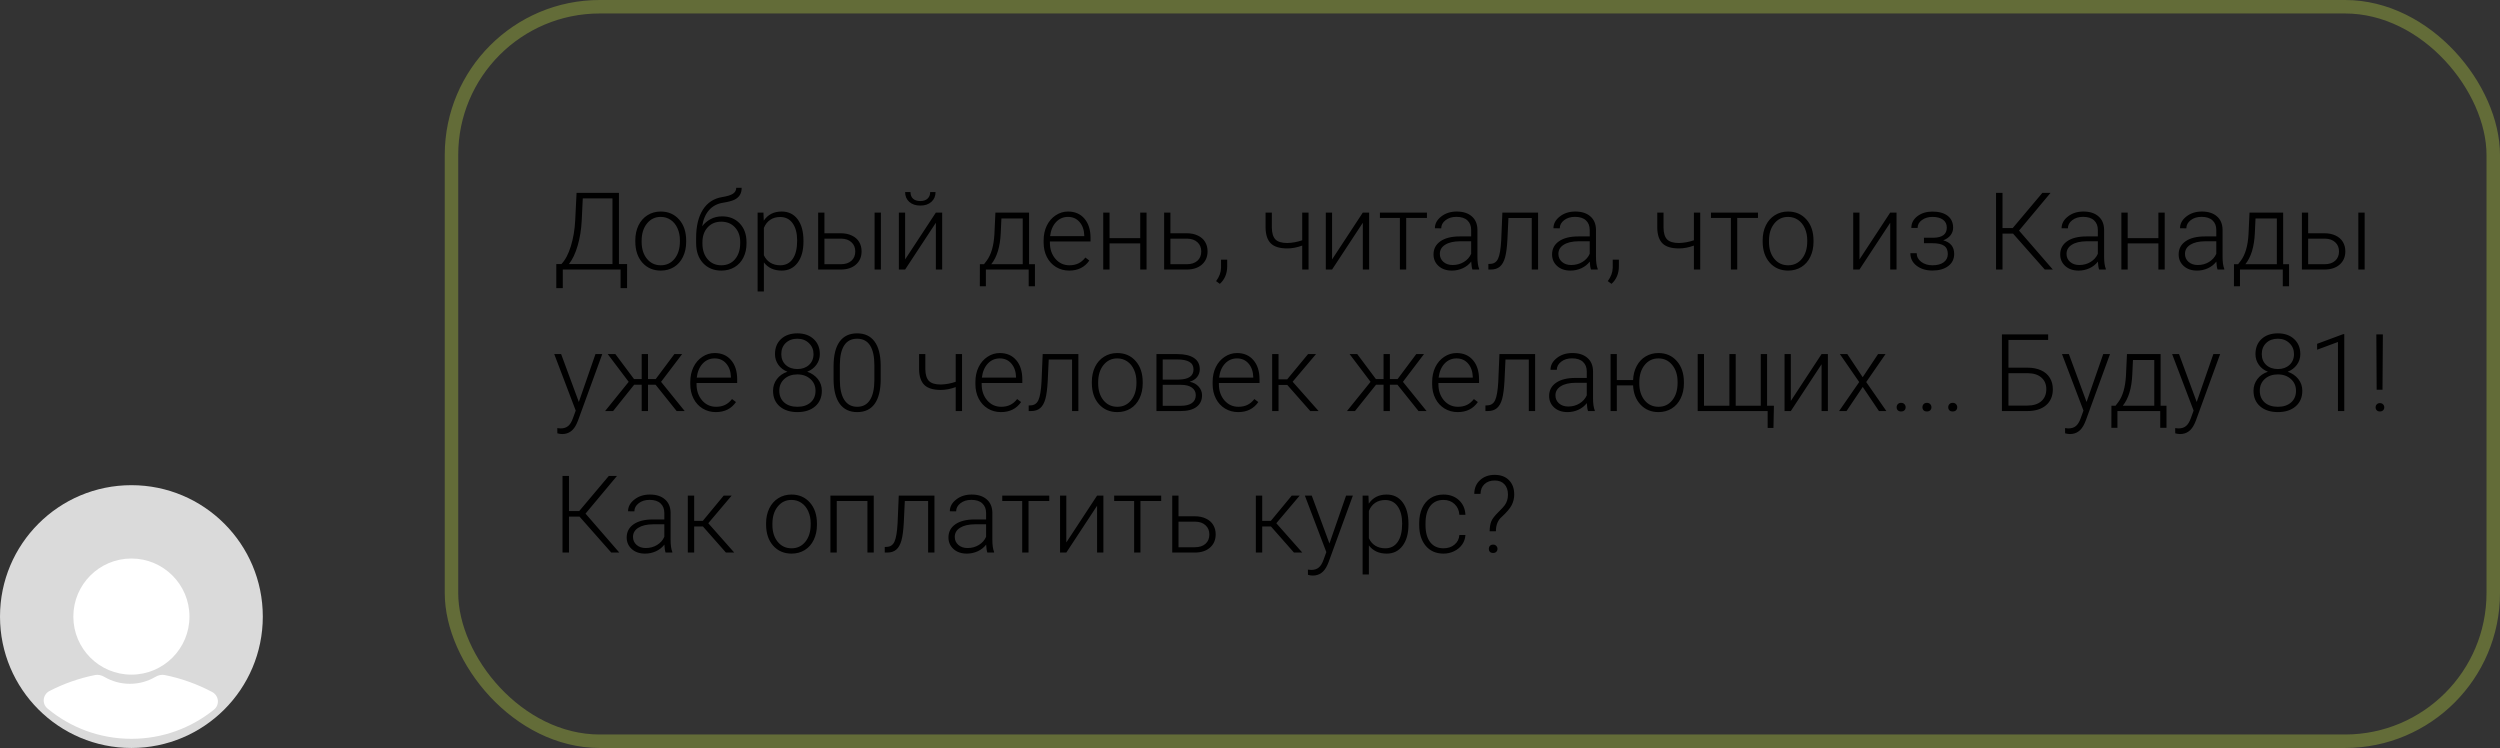 <?xml version="1.0" encoding="UTF-8"?> <svg xmlns="http://www.w3.org/2000/svg" width="371" height="111" viewBox="0 0 371 111" fill="none"><rect x="0" y="0" width="371" height="111" fill="#333333" stroke="none"/> <path d="M91.852 39.188H93.062L93.055 42.758H92.094V40H83.516V42.758H82.555V39.188H83.312C83.891 38.583 84.357 37.703 84.711 36.547C85.07 35.385 85.287 34.115 85.359 32.734L85.562 28.625H91.852V39.188ZM84.43 39.188H90.891V29.445H86.484L86.328 32.703C86.26 34.057 86.06 35.305 85.727 36.445C85.398 37.586 84.966 38.5 84.43 39.188ZM94.281 35.648C94.281 34.836 94.438 34.104 94.75 33.453C95.068 32.802 95.513 32.297 96.086 31.938C96.664 31.573 97.318 31.391 98.047 31.391C99.172 31.391 100.083 31.787 100.781 32.578C101.479 33.365 101.828 34.409 101.828 35.711V35.906C101.828 36.724 101.669 37.461 101.352 38.117C101.039 38.768 100.596 39.271 100.023 39.625C99.451 39.979 98.797 40.156 98.062 40.156C96.943 40.156 96.031 39.763 95.328 38.977C94.63 38.185 94.281 37.138 94.281 35.836V35.648ZM95.219 35.906C95.219 36.917 95.479 37.747 96 38.398C96.526 39.044 97.213 39.367 98.062 39.367C98.906 39.367 99.588 39.044 100.109 38.398C100.635 37.747 100.898 36.891 100.898 35.828V35.648C100.898 35.003 100.779 34.411 100.539 33.875C100.299 33.339 99.963 32.925 99.531 32.633C99.099 32.336 98.604 32.188 98.047 32.188C97.213 32.188 96.534 32.516 96.008 33.172C95.482 33.823 95.219 34.677 95.219 35.734V35.906ZM107.172 32.109C108.245 32.109 109.115 32.461 109.781 33.164C110.448 33.862 110.781 34.789 110.781 35.945V36.148C110.781 36.914 110.628 37.604 110.32 38.219C110.018 38.828 109.581 39.305 109.008 39.648C108.44 39.987 107.786 40.156 107.047 40.156C105.932 40.156 105.029 39.786 104.336 39.047C103.648 38.302 103.305 37.31 103.305 36.07V35.32C103.305 33.57 103.638 32.172 104.305 31.125C104.971 30.078 105.919 29.453 107.148 29.25C107.924 29.125 108.469 28.956 108.781 28.742C109.099 28.529 109.258 28.237 109.258 27.867H110.062C110.062 28.305 109.971 28.667 109.789 28.953C109.607 29.24 109.333 29.471 108.969 29.648C108.604 29.82 108.047 29.966 107.297 30.086C106.438 30.221 105.745 30.588 105.219 31.188C104.698 31.781 104.359 32.578 104.203 33.578C104.536 33.141 104.953 32.786 105.453 32.516C105.958 32.245 106.531 32.109 107.172 32.109ZM104.242 35.953V36.148C104.242 37.102 104.5 37.878 105.016 38.477C105.531 39.07 106.208 39.367 107.047 39.367C107.891 39.367 108.568 39.068 109.078 38.469C109.589 37.865 109.844 37.073 109.844 36.094V35.891C109.844 35.01 109.583 34.292 109.062 33.734C108.547 33.177 107.87 32.898 107.031 32.898C106.193 32.898 105.518 33.182 105.008 33.75C104.497 34.312 104.242 35.047 104.242 35.953ZM119.234 35.859C119.234 37.177 118.943 38.224 118.359 39C117.776 39.771 116.995 40.156 116.016 40.156C114.859 40.156 113.974 39.75 113.359 38.938V43.25H112.43V31.547H113.297L113.344 32.742C113.953 31.841 114.836 31.391 115.992 31.391C117.003 31.391 117.794 31.773 118.367 32.539C118.945 33.305 119.234 34.367 119.234 35.727V35.859ZM118.297 35.695C118.297 34.617 118.076 33.766 117.633 33.141C117.19 32.516 116.573 32.203 115.781 32.203C115.208 32.203 114.716 32.341 114.305 32.617C113.893 32.893 113.578 33.294 113.359 33.82V37.875C113.583 38.359 113.904 38.729 114.32 38.984C114.737 39.24 115.229 39.367 115.797 39.367C116.583 39.367 117.195 39.055 117.633 38.43C118.076 37.8 118.297 36.888 118.297 35.695ZM122.344 34.617H124.781C125.406 34.617 125.953 34.732 126.422 34.961C126.896 35.185 127.253 35.497 127.492 35.898C127.737 36.3 127.859 36.766 127.859 37.297C127.859 38.115 127.578 38.771 127.016 39.266C126.458 39.755 125.703 40 124.75 40H121.414V31.547H122.344V34.617ZM122.344 35.414V39.211H124.766C125.438 39.211 125.964 39.042 126.344 38.703C126.729 38.365 126.922 37.901 126.922 37.312C126.922 36.75 126.734 36.297 126.359 35.953C125.99 35.604 125.482 35.425 124.836 35.414H122.344ZM130.727 40H129.789V31.547H130.727V40ZM138.883 31.547H139.82V40H138.883V33.055L134.32 40H133.391V31.547H134.32V38.5L138.883 31.547ZM138.836 28.5C138.836 29.099 138.63 29.583 138.219 29.953C137.812 30.323 137.266 30.508 136.578 30.508C135.901 30.508 135.354 30.326 134.938 29.961C134.526 29.591 134.32 29.104 134.32 28.5H135.117C135.117 28.932 135.245 29.263 135.5 29.492C135.76 29.721 136.12 29.836 136.578 29.836C137.036 29.836 137.393 29.716 137.648 29.477C137.909 29.237 138.039 28.912 138.039 28.5H138.836ZM146.023 39.211L146.438 38.672C147.094 37.781 147.471 36.479 147.57 34.766L147.719 31.547H152.711V39.211H153.586V42.484H152.656V40H146.305V42.484H145.406L145.414 39.211H146.023ZM147.102 39.211H151.773V32.422H148.609L148.508 34.617C148.414 36.633 147.945 38.164 147.102 39.211ZM158.664 40.156C157.945 40.156 157.294 39.979 156.711 39.625C156.133 39.271 155.682 38.779 155.359 38.148C155.036 37.513 154.875 36.802 154.875 36.016V35.68C154.875 34.867 155.031 34.135 155.344 33.484C155.661 32.833 156.102 32.323 156.664 31.953C157.227 31.578 157.836 31.391 158.492 31.391C159.518 31.391 160.331 31.742 160.93 32.445C161.534 33.143 161.836 34.099 161.836 35.312V35.836H155.805V36.016C155.805 36.974 156.078 37.773 156.625 38.414C157.177 39.05 157.87 39.367 158.703 39.367C159.203 39.367 159.643 39.276 160.023 39.094C160.409 38.911 160.758 38.62 161.07 38.219L161.656 38.664C160.969 39.659 159.971 40.156 158.664 40.156ZM158.492 32.188C157.789 32.188 157.195 32.445 156.711 32.961C156.232 33.477 155.94 34.169 155.836 35.039H160.906V34.938C160.88 34.125 160.648 33.464 160.211 32.953C159.773 32.443 159.201 32.188 158.492 32.188ZM170.148 40H169.211V36.125H164.656V40H163.719V31.547H164.656V35.336H169.211V31.547H170.148V40ZM173.688 34.617H176.125C176.75 34.617 177.297 34.732 177.766 34.961C178.24 35.185 178.596 35.497 178.836 35.898C179.081 36.3 179.203 36.766 179.203 37.297C179.203 38.115 178.922 38.771 178.359 39.266C177.802 39.755 177.047 40 176.094 40H172.758V31.547H173.688V34.617ZM173.688 35.414V39.211H176.109C176.781 39.211 177.307 39.042 177.688 38.703C178.073 38.365 178.266 37.901 178.266 37.312C178.266 36.75 178.078 36.297 177.703 35.953C177.333 35.604 176.826 35.425 176.18 35.414H173.688ZM181.023 42.125L180.469 41.719C180.943 41.083 181.188 40.425 181.203 39.742V38.531H182.117V39.508C182.117 40.591 181.753 41.464 181.023 42.125ZM194.188 40H193.25V36.445C192.479 36.727 191.742 36.867 191.039 36.867C189.919 36.867 189.107 36.622 188.602 36.133C188.096 35.638 187.833 34.87 187.812 33.828V31.547H188.742V33.781C188.753 34.589 188.93 35.172 189.273 35.531C189.622 35.885 190.211 36.062 191.039 36.062C191.794 36.042 192.531 35.906 193.25 35.656V31.547H194.188V40ZM202.242 31.547H203.18V40H202.242V33.055L197.68 40H196.75V31.547H197.68V38.5L202.242 31.547ZM211.758 32.344H208.68V40H207.742V32.344H204.781V31.547H211.758V32.344ZM218.508 40C218.414 39.734 218.354 39.341 218.328 38.82C218 39.247 217.581 39.578 217.07 39.812C216.565 40.042 216.029 40.156 215.461 40.156C214.648 40.156 213.99 39.93 213.484 39.477C212.984 39.023 212.734 38.45 212.734 37.758C212.734 36.935 213.076 36.284 213.758 35.805C214.445 35.325 215.401 35.086 216.625 35.086H218.32V34.125C218.32 33.521 218.133 33.047 217.758 32.703C217.388 32.354 216.846 32.18 216.133 32.18C215.482 32.18 214.943 32.346 214.516 32.68C214.089 33.013 213.875 33.414 213.875 33.883L212.938 33.875C212.938 33.203 213.25 32.622 213.875 32.133C214.5 31.638 215.268 31.391 216.18 31.391C217.122 31.391 217.865 31.628 218.406 32.102C218.953 32.57 219.234 33.227 219.25 34.07V38.07C219.25 38.888 219.336 39.5 219.508 39.906V40H218.508ZM215.57 39.328C216.195 39.328 216.753 39.177 217.242 38.875C217.737 38.573 218.096 38.169 218.32 37.664V35.805H216.648C215.716 35.815 214.987 35.987 214.461 36.32C213.935 36.648 213.672 37.102 213.672 37.68C213.672 38.154 213.846 38.547 214.195 38.859C214.549 39.172 215.008 39.328 215.57 39.328ZM228.25 31.547V40H227.312V32.352H223.852L223.703 35.516C223.641 36.688 223.523 37.583 223.352 38.203C223.18 38.818 222.924 39.271 222.586 39.562C222.247 39.854 221.797 40 221.234 40H220.875V39.172L221.164 39.156C221.701 39.146 222.086 38.885 222.32 38.375C222.555 37.865 222.708 36.953 222.781 35.641L222.953 31.547H228.25ZM236.102 40C236.008 39.734 235.948 39.341 235.922 38.82C235.594 39.247 235.174 39.578 234.664 39.812C234.159 40.042 233.622 40.156 233.055 40.156C232.242 40.156 231.583 39.93 231.078 39.477C230.578 39.023 230.328 38.45 230.328 37.758C230.328 36.935 230.669 36.284 231.352 35.805C232.039 35.325 232.995 35.086 234.219 35.086H235.914V34.125C235.914 33.521 235.727 33.047 235.352 32.703C234.982 32.354 234.44 32.18 233.727 32.18C233.076 32.18 232.536 32.346 232.109 32.68C231.682 33.013 231.469 33.414 231.469 33.883L230.531 33.875C230.531 33.203 230.844 32.622 231.469 32.133C232.094 31.638 232.862 31.391 233.773 31.391C234.716 31.391 235.458 31.628 236 32.102C236.547 32.57 236.828 33.227 236.844 34.07V38.07C236.844 38.888 236.93 39.5 237.102 39.906V40H236.102ZM233.164 39.328C233.789 39.328 234.346 39.177 234.836 38.875C235.331 38.573 235.69 38.169 235.914 37.664V35.805H234.242C233.31 35.815 232.581 35.987 232.055 36.32C231.529 36.648 231.266 37.102 231.266 37.68C231.266 38.154 231.44 38.547 231.789 38.859C232.143 39.172 232.602 39.328 233.164 39.328ZM239.148 42.125L238.594 41.719C239.068 41.083 239.312 40.425 239.328 39.742V38.531H240.242V39.508C240.242 40.591 239.878 41.464 239.148 42.125ZM252.312 40H251.375V36.445C250.604 36.727 249.867 36.867 249.164 36.867C248.044 36.867 247.232 36.622 246.727 36.133C246.221 35.638 245.958 34.87 245.938 33.828V31.547H246.867V33.781C246.878 34.589 247.055 35.172 247.398 35.531C247.747 35.885 248.336 36.062 249.164 36.062C249.919 36.042 250.656 35.906 251.375 35.656V31.547H252.312V40ZM260.883 32.344H257.805V40H256.867V32.344H253.906V31.547H260.883V32.344ZM261.578 35.648C261.578 34.836 261.734 34.104 262.047 33.453C262.365 32.802 262.81 32.297 263.383 31.938C263.961 31.573 264.615 31.391 265.344 31.391C266.469 31.391 267.38 31.787 268.078 32.578C268.776 33.365 269.125 34.409 269.125 35.711V35.906C269.125 36.724 268.966 37.461 268.648 38.117C268.336 38.768 267.893 39.271 267.32 39.625C266.747 39.979 266.094 40.156 265.359 40.156C264.24 40.156 263.328 39.763 262.625 38.977C261.927 38.185 261.578 37.138 261.578 35.836V35.648ZM262.516 35.906C262.516 36.917 262.776 37.747 263.297 38.398C263.823 39.044 264.51 39.367 265.359 39.367C266.203 39.367 266.885 39.044 267.406 38.398C267.932 37.747 268.195 36.891 268.195 35.828V35.648C268.195 35.003 268.076 34.411 267.836 33.875C267.596 33.339 267.26 32.925 266.828 32.633C266.396 32.336 265.901 32.188 265.344 32.188C264.51 32.188 263.831 32.516 263.305 33.172C262.779 33.823 262.516 34.677 262.516 35.734V35.906ZM280.508 31.547H281.445V40H280.508V33.055L275.945 40H275.016V31.547H275.945V38.5L280.508 31.547ZM288.906 33.781C288.906 33.271 288.716 32.878 288.336 32.602C287.956 32.325 287.432 32.188 286.766 32.188C286.161 32.188 285.643 32.344 285.211 32.656C284.784 32.964 284.57 33.354 284.57 33.828H283.641C283.641 33.125 283.94 32.544 284.539 32.086C285.143 31.628 285.885 31.398 286.766 31.398C287.734 31.398 288.49 31.607 289.031 32.023C289.573 32.44 289.844 33.031 289.844 33.797C289.844 34.203 289.719 34.57 289.469 34.898C289.219 35.227 288.854 35.482 288.375 35.664C289.458 35.961 290 36.633 290 37.68C290 38.44 289.706 39.042 289.117 39.484C288.529 39.927 287.747 40.148 286.773 40.148C285.831 40.148 285.049 39.911 284.43 39.438C283.81 38.964 283.5 38.344 283.5 37.578H284.438C284.438 38.089 284.661 38.516 285.109 38.859C285.562 39.198 286.117 39.367 286.773 39.367C287.487 39.367 288.044 39.219 288.445 38.922C288.852 38.62 289.055 38.211 289.055 37.695C289.055 37.128 288.87 36.719 288.5 36.469C288.13 36.219 287.565 36.094 286.805 36.094H285.516V35.281H286.961C288.258 35.25 288.906 34.75 288.906 33.781ZM298.734 34.664H297.172V40H296.211V28.625H297.172V33.844H298.688L303.086 28.625H304.297L299.625 34.219L304.641 40H303.445L298.734 34.664ZM311.508 40C311.414 39.734 311.354 39.341 311.328 38.82C311 39.247 310.581 39.578 310.07 39.812C309.565 40.042 309.029 40.156 308.461 40.156C307.648 40.156 306.99 39.93 306.484 39.477C305.984 39.023 305.734 38.45 305.734 37.758C305.734 36.935 306.076 36.284 306.758 35.805C307.445 35.325 308.401 35.086 309.625 35.086H311.32V34.125C311.32 33.521 311.133 33.047 310.758 32.703C310.388 32.354 309.846 32.18 309.133 32.18C308.482 32.18 307.943 32.346 307.516 32.68C307.089 33.013 306.875 33.414 306.875 33.883L305.938 33.875C305.938 33.203 306.25 32.622 306.875 32.133C307.5 31.638 308.268 31.391 309.18 31.391C310.122 31.391 310.865 31.628 311.406 32.102C311.953 32.57 312.234 33.227 312.25 34.07V38.07C312.25 38.888 312.336 39.5 312.508 39.906V40H311.508ZM308.57 39.328C309.195 39.328 309.753 39.177 310.242 38.875C310.737 38.573 311.096 38.169 311.32 37.664V35.805H309.648C308.716 35.815 307.987 35.987 307.461 36.32C306.935 36.648 306.672 37.102 306.672 37.68C306.672 38.154 306.846 38.547 307.195 38.859C307.549 39.172 308.008 39.328 308.57 39.328ZM321.242 40H320.305V36.125H315.75V40H314.812V31.547H315.75V35.336H320.305V31.547H321.242V40ZM329.086 40C328.992 39.734 328.932 39.341 328.906 38.82C328.578 39.247 328.159 39.578 327.648 39.812C327.143 40.042 326.607 40.156 326.039 40.156C325.227 40.156 324.568 39.93 324.062 39.477C323.562 39.023 323.312 38.45 323.312 37.758C323.312 36.935 323.654 36.284 324.336 35.805C325.023 35.325 325.979 35.086 327.203 35.086H328.898V34.125C328.898 33.521 328.711 33.047 328.336 32.703C327.966 32.354 327.424 32.18 326.711 32.18C326.06 32.18 325.521 32.346 325.094 32.68C324.667 33.013 324.453 33.414 324.453 33.883L323.516 33.875C323.516 33.203 323.828 32.622 324.453 32.133C325.078 31.638 325.846 31.391 326.758 31.391C327.701 31.391 328.443 31.628 328.984 32.102C329.531 32.57 329.812 33.227 329.828 34.07V38.07C329.828 38.888 329.914 39.5 330.086 39.906V40H329.086ZM326.148 39.328C326.773 39.328 327.331 39.177 327.82 38.875C328.315 38.573 328.674 38.169 328.898 37.664V35.805H327.227C326.294 35.815 325.565 35.987 325.039 36.32C324.513 36.648 324.25 37.102 324.25 37.68C324.25 38.154 324.424 38.547 324.773 38.859C325.128 39.172 325.586 39.328 326.148 39.328ZM332.133 39.211L332.547 38.672C333.203 37.781 333.581 36.479 333.68 34.766L333.828 31.547H338.82V39.211H339.695V42.484H338.766V40H332.414V42.484H331.516L331.523 39.211H332.133ZM333.211 39.211H337.883V32.422H334.719L334.617 34.617C334.523 36.633 334.055 38.164 333.211 39.211ZM342.531 34.617H344.969C345.594 34.617 346.141 34.732 346.609 34.961C347.083 35.185 347.44 35.497 347.68 35.898C347.924 36.3 348.047 36.766 348.047 37.297C348.047 38.115 347.766 38.771 347.203 39.266C346.646 39.755 345.891 40 344.938 40H341.602V31.547H342.531V34.617ZM342.531 35.414V39.211H344.953C345.625 39.211 346.151 39.042 346.531 38.703C346.917 38.365 347.109 37.901 347.109 37.312C347.109 36.75 346.922 36.297 346.547 35.953C346.177 35.604 345.669 35.425 345.023 35.414H342.531ZM350.914 40H349.977V31.547H350.914V40ZM85.898 59.656L88.367 52.547H89.375L85.766 62.438L85.578 62.875C85.115 63.901 84.398 64.414 83.43 64.414C83.206 64.414 82.966 64.378 82.711 64.305L82.703 63.531L83.188 63.578C83.646 63.578 84.016 63.464 84.297 63.234C84.583 63.01 84.826 62.622 85.023 62.07L85.438 60.93L82.25 52.547H83.273L85.898 59.656ZM97.289 57.094H96.164V61H95.227V57.094H94.109L90.984 61H89.797L93.297 56.664L90.188 52.547H91.32L94.094 56.258H95.227V52.547H96.164V56.258H97.305L100.078 52.547H101.227L98.102 56.664L101.609 61H100.414L97.289 57.094ZM106.227 61.156C105.508 61.156 104.857 60.979 104.273 60.625C103.695 60.271 103.245 59.779 102.922 59.148C102.599 58.513 102.438 57.802 102.438 57.016V56.68C102.438 55.867 102.594 55.135 102.906 54.484C103.224 53.833 103.664 53.323 104.227 52.953C104.789 52.578 105.398 52.391 106.055 52.391C107.081 52.391 107.893 52.742 108.492 53.445C109.096 54.143 109.398 55.099 109.398 56.312V56.836H103.367V57.016C103.367 57.974 103.641 58.773 104.188 59.414C104.74 60.05 105.432 60.367 106.266 60.367C106.766 60.367 107.206 60.276 107.586 60.094C107.971 59.911 108.32 59.62 108.633 59.219L109.219 59.664C108.531 60.659 107.534 61.156 106.227 61.156ZM106.055 53.188C105.352 53.188 104.758 53.445 104.273 53.961C103.794 54.477 103.503 55.169 103.398 56.039H108.469V55.938C108.443 55.125 108.211 54.464 107.773 53.953C107.336 53.443 106.763 53.188 106.055 53.188ZM121.664 52.555C121.664 53.143 121.492 53.672 121.148 54.141C120.805 54.604 120.352 54.945 119.789 55.164C120.445 55.388 120.971 55.75 121.367 56.25C121.763 56.75 121.961 57.328 121.961 57.984C121.961 58.958 121.63 59.732 120.969 60.305C120.307 60.872 119.432 61.156 118.344 61.156C117.245 61.156 116.365 60.872 115.703 60.305C115.047 59.737 114.719 58.964 114.719 57.984C114.719 57.339 114.909 56.763 115.289 56.258C115.669 55.753 116.19 55.388 116.852 55.164C116.289 54.945 115.841 54.604 115.508 54.141C115.174 53.672 115.008 53.143 115.008 52.555C115.008 51.612 115.31 50.862 115.914 50.305C116.523 49.747 117.328 49.469 118.328 49.469C119.328 49.469 120.133 49.75 120.742 50.312C121.357 50.875 121.664 51.622 121.664 52.555ZM121.023 57.992C121.023 57.284 120.771 56.703 120.266 56.25C119.76 55.792 119.115 55.562 118.328 55.562C117.542 55.562 116.898 55.786 116.398 56.234C115.898 56.682 115.648 57.268 115.648 57.992C115.648 58.716 115.891 59.294 116.375 59.727C116.859 60.154 117.516 60.367 118.344 60.367C119.151 60.367 119.799 60.154 120.289 59.727C120.779 59.3 121.023 58.721 121.023 57.992ZM120.727 52.547C120.727 51.896 120.5 51.354 120.047 50.922C119.599 50.484 119.026 50.266 118.328 50.266C117.62 50.266 117.044 50.477 116.602 50.898C116.164 51.315 115.945 51.865 115.945 52.547C115.945 53.214 116.164 53.75 116.602 54.156C117.044 54.562 117.622 54.766 118.336 54.766C119.039 54.766 119.612 54.562 120.055 54.156C120.503 53.745 120.727 53.208 120.727 52.547ZM130.695 56.258C130.695 57.862 130.401 59.081 129.812 59.914C129.224 60.742 128.357 61.156 127.211 61.156C126.086 61.156 125.224 60.75 124.625 59.938C124.026 59.12 123.719 57.932 123.703 56.375V54.336C123.703 52.737 124 51.526 124.594 50.703C125.188 49.88 126.055 49.469 127.195 49.469C128.32 49.469 129.18 49.867 129.773 50.664C130.367 51.456 130.674 52.625 130.695 54.172V56.258ZM129.758 54.219C129.758 52.917 129.544 51.932 129.117 51.266C128.695 50.599 128.055 50.266 127.195 50.266C126.352 50.266 125.716 50.591 125.289 51.242C124.862 51.893 124.643 52.854 124.633 54.125V56.359C124.633 57.656 124.852 58.648 125.289 59.336C125.732 60.023 126.372 60.367 127.211 60.367C128.044 60.367 128.674 60.031 129.102 59.359C129.534 58.688 129.753 57.703 129.758 56.406V54.219ZM142.766 61H141.828V57.445C141.057 57.727 140.32 57.867 139.617 57.867C138.497 57.867 137.685 57.622 137.18 57.133C136.674 56.638 136.411 55.87 136.391 54.828V52.547H137.32V54.781C137.331 55.589 137.508 56.172 137.852 56.531C138.201 56.885 138.789 57.062 139.617 57.062C140.372 57.042 141.109 56.906 141.828 56.656V52.547H142.766V61ZM148.539 61.156C147.82 61.156 147.169 60.979 146.586 60.625C146.008 60.271 145.557 59.779 145.234 59.148C144.911 58.513 144.75 57.802 144.75 57.016V56.68C144.75 55.867 144.906 55.135 145.219 54.484C145.536 53.833 145.977 53.323 146.539 52.953C147.102 52.578 147.711 52.391 148.367 52.391C149.393 52.391 150.206 52.742 150.805 53.445C151.409 54.143 151.711 55.099 151.711 56.312V56.836H145.68V57.016C145.68 57.974 145.953 58.773 146.5 59.414C147.052 60.05 147.745 60.367 148.578 60.367C149.078 60.367 149.518 60.276 149.898 60.094C150.284 59.911 150.633 59.62 150.945 59.219L151.531 59.664C150.844 60.659 149.846 61.156 148.539 61.156ZM148.367 53.188C147.664 53.188 147.07 53.445 146.586 53.961C146.107 54.477 145.815 55.169 145.711 56.039H150.781V55.938C150.755 55.125 150.523 54.464 150.086 53.953C149.648 53.443 149.076 53.188 148.367 53.188ZM160.031 52.547V61H159.094V53.352H155.633L155.484 56.516C155.422 57.688 155.305 58.583 155.133 59.203C154.961 59.818 154.706 60.271 154.367 60.562C154.029 60.854 153.578 61 153.016 61H152.656V60.172L152.945 60.156C153.482 60.146 153.867 59.885 154.102 59.375C154.336 58.865 154.49 57.953 154.562 56.641L154.734 52.547H160.031ZM162.031 56.648C162.031 55.836 162.188 55.104 162.5 54.453C162.818 53.802 163.263 53.297 163.836 52.938C164.414 52.573 165.068 52.391 165.797 52.391C166.922 52.391 167.833 52.786 168.531 53.578C169.229 54.365 169.578 55.409 169.578 56.711V56.906C169.578 57.724 169.419 58.461 169.102 59.117C168.789 59.768 168.346 60.271 167.773 60.625C167.201 60.979 166.547 61.156 165.812 61.156C164.693 61.156 163.781 60.763 163.078 59.977C162.38 59.185 162.031 58.138 162.031 56.836V56.648ZM162.969 56.906C162.969 57.917 163.229 58.747 163.75 59.398C164.276 60.044 164.964 60.367 165.812 60.367C166.656 60.367 167.339 60.044 167.859 59.398C168.385 58.747 168.648 57.891 168.648 56.828V56.648C168.648 56.003 168.529 55.411 168.289 54.875C168.049 54.339 167.714 53.925 167.281 53.633C166.849 53.336 166.354 53.188 165.797 53.188C164.964 53.188 164.284 53.516 163.758 54.172C163.232 54.823 162.969 55.677 162.969 56.734V56.906ZM171.617 61V52.547H174.719C175.792 52.547 176.615 52.74 177.188 53.125C177.76 53.505 178.047 54.065 178.047 54.805C178.047 55.227 177.919 55.604 177.664 55.938C177.409 56.266 177.036 56.505 176.547 56.656C177.099 56.76 177.542 56.997 177.875 57.367C178.214 57.737 178.383 58.167 178.383 58.656C178.383 59.401 178.107 59.979 177.555 60.391C177.008 60.797 176.232 61 175.227 61H171.617ZM172.547 57.109V60.219H175.258C175.961 60.219 176.503 60.083 176.883 59.812C177.263 59.542 177.453 59.151 177.453 58.641C177.453 58.172 177.263 57.8 176.883 57.523C176.503 57.247 175.961 57.109 175.258 57.109H172.547ZM172.547 56.328H174.914C176.383 56.307 177.117 55.807 177.117 54.828C177.117 54.312 176.914 53.938 176.508 53.703C176.107 53.464 175.51 53.344 174.719 53.344H172.547V56.328ZM183.742 61.156C183.023 61.156 182.372 60.979 181.789 60.625C181.211 60.271 180.76 59.779 180.438 59.148C180.115 58.513 179.953 57.802 179.953 57.016V56.68C179.953 55.867 180.109 55.135 180.422 54.484C180.74 53.833 181.18 53.323 181.742 52.953C182.305 52.578 182.914 52.391 183.57 52.391C184.596 52.391 185.409 52.742 186.008 53.445C186.612 54.143 186.914 55.099 186.914 56.312V56.836H180.883V57.016C180.883 57.974 181.156 58.773 181.703 59.414C182.255 60.05 182.948 60.367 183.781 60.367C184.281 60.367 184.721 60.276 185.102 60.094C185.487 59.911 185.836 59.62 186.148 59.219L186.734 59.664C186.047 60.659 185.049 61.156 183.742 61.156ZM183.57 53.188C182.867 53.188 182.273 53.445 181.789 53.961C181.31 54.477 181.018 55.169 180.914 56.039H185.984V55.938C185.958 55.125 185.727 54.464 185.289 53.953C184.852 53.443 184.279 53.188 183.57 53.188ZM191.031 57.125H189.734V61H188.789V52.547H189.734V56.297H191.016L194.117 52.547H195.297L191.828 56.648L195.68 61H194.445L191.031 57.125ZM207.383 57.094H206.258V61H205.32V57.094H204.203L201.078 61H199.891L203.391 56.664L200.281 52.547H201.414L204.188 56.258H205.32V52.547H206.258V56.258H207.398L210.172 52.547H211.32L208.195 56.664L211.703 61H210.508L207.383 57.094ZM216.32 61.156C215.602 61.156 214.951 60.979 214.367 60.625C213.789 60.271 213.339 59.779 213.016 59.148C212.693 58.513 212.531 57.802 212.531 57.016V56.68C212.531 55.867 212.688 55.135 213 54.484C213.318 53.833 213.758 53.323 214.32 52.953C214.883 52.578 215.492 52.391 216.148 52.391C217.174 52.391 217.987 52.742 218.586 53.445C219.19 54.143 219.492 55.099 219.492 56.312V56.836H213.461V57.016C213.461 57.974 213.734 58.773 214.281 59.414C214.833 60.05 215.526 60.367 216.359 60.367C216.859 60.367 217.299 60.276 217.68 60.094C218.065 59.911 218.414 59.62 218.727 59.219L219.312 59.664C218.625 60.659 217.628 61.156 216.32 61.156ZM216.148 53.188C215.445 53.188 214.852 53.445 214.367 53.961C213.888 54.477 213.596 55.169 213.492 56.039H218.562V55.938C218.536 55.125 218.305 54.464 217.867 53.953C217.43 53.443 216.857 53.188 216.148 53.188ZM227.812 52.547V61H226.875V53.352H223.414L223.266 56.516C223.203 57.688 223.086 58.583 222.914 59.203C222.742 59.818 222.487 60.271 222.148 60.562C221.81 60.854 221.359 61 220.797 61H220.438V60.172L220.727 60.156C221.263 60.146 221.648 59.885 221.883 59.375C222.117 58.865 222.271 57.953 222.344 56.641L222.516 52.547H227.812ZM235.664 61C235.57 60.734 235.51 60.341 235.484 59.82C235.156 60.247 234.737 60.578 234.227 60.812C233.721 61.042 233.185 61.156 232.617 61.156C231.805 61.156 231.146 60.93 230.641 60.477C230.141 60.023 229.891 59.45 229.891 58.758C229.891 57.935 230.232 57.284 230.914 56.805C231.602 56.325 232.557 56.086 233.781 56.086H235.477V55.125C235.477 54.521 235.289 54.047 234.914 53.703C234.544 53.354 234.003 53.18 233.289 53.18C232.638 53.18 232.099 53.346 231.672 53.68C231.245 54.013 231.031 54.414 231.031 54.883L230.094 54.875C230.094 54.203 230.406 53.622 231.031 53.133C231.656 52.638 232.424 52.391 233.336 52.391C234.279 52.391 235.021 52.628 235.562 53.102C236.109 53.57 236.391 54.227 236.406 55.07V59.07C236.406 59.888 236.492 60.5 236.664 60.906V61H235.664ZM232.727 60.328C233.352 60.328 233.909 60.177 234.398 59.875C234.893 59.573 235.253 59.169 235.477 58.664V56.805H233.805C232.872 56.815 232.143 56.987 231.617 57.32C231.091 57.648 230.828 58.102 230.828 58.68C230.828 59.154 231.003 59.547 231.352 59.859C231.706 60.172 232.164 60.328 232.727 60.328ZM239.938 56.398H242.352C242.378 55.628 242.555 54.935 242.883 54.32C243.211 53.7 243.656 53.224 244.219 52.891C244.781 52.557 245.411 52.391 246.109 52.391C247.229 52.391 248.138 52.786 248.836 53.578C249.539 54.37 249.891 55.417 249.891 56.719V56.906C249.891 57.719 249.732 58.453 249.414 59.109C249.096 59.766 248.651 60.271 248.078 60.625C247.505 60.979 246.854 61.156 246.125 61.156C245.047 61.156 244.161 60.792 243.469 60.062C242.776 59.328 242.404 58.372 242.352 57.195H239.938V61H239.008V52.547H239.938V56.398ZM243.273 56.906C243.273 57.917 243.534 58.747 244.055 59.398C244.581 60.044 245.271 60.367 246.125 60.367C246.964 60.367 247.643 60.044 248.164 59.398C248.69 58.747 248.953 57.891 248.953 56.828V56.648C248.953 55.648 248.69 54.823 248.164 54.172C247.638 53.516 246.953 53.188 246.109 53.188C245.271 53.188 244.589 53.516 244.062 54.172C243.536 54.823 243.273 55.677 243.273 56.734V56.906ZM252.875 52.547V60.211H256.641V52.547H257.578V60.211H261.297V52.547H262.234V60.211H263.25L263.18 63.508H262.32V61H251.938V52.547H252.875ZM270.32 52.547H271.258V61H270.32V54.055L265.758 61H264.828V52.547H265.758V59.5L270.32 52.547ZM276.422 55.977L278.703 52.547H279.812L276.945 56.695L279.938 61H278.836L276.43 57.422L274.023 61H272.922L275.906 56.695L273.039 52.547H274.141L276.422 55.977ZM281.461 60.438C281.461 60.255 281.518 60.102 281.633 59.977C281.753 59.846 281.917 59.781 282.125 59.781C282.333 59.781 282.497 59.846 282.617 59.977C282.737 60.102 282.797 60.255 282.797 60.438C282.797 60.62 282.737 60.771 282.617 60.891C282.497 61.005 282.333 61.062 282.125 61.062C281.917 61.062 281.753 61.005 281.633 60.891C281.518 60.771 281.461 60.62 281.461 60.438ZM285.289 60.438C285.289 60.255 285.346 60.102 285.461 59.977C285.581 59.846 285.745 59.781 285.953 59.781C286.161 59.781 286.326 59.846 286.445 59.977C286.565 60.102 286.625 60.255 286.625 60.438C286.625 60.62 286.565 60.771 286.445 60.891C286.326 61.005 286.161 61.062 285.953 61.062C285.745 61.062 285.581 61.005 285.461 60.891C285.346 60.771 285.289 60.62 285.289 60.438ZM289.117 60.438C289.117 60.255 289.174 60.102 289.289 59.977C289.409 59.846 289.573 59.781 289.781 59.781C289.99 59.781 290.154 59.846 290.273 59.977C290.393 60.102 290.453 60.255 290.453 60.438C290.453 60.62 290.393 60.771 290.273 60.891C290.154 61.005 289.99 61.062 289.781 61.062C289.573 61.062 289.409 61.005 289.289 60.891C289.174 60.771 289.117 60.62 289.117 60.438ZM303.945 50.445H298.055V54.562H300.875C301.651 54.562 302.323 54.693 302.891 54.953C303.458 55.208 303.891 55.578 304.188 56.062C304.49 56.542 304.641 57.109 304.641 57.766C304.641 58.771 304.305 59.562 303.633 60.141C302.961 60.714 302.031 61 300.844 61H297.086V49.625H303.945V50.445ZM298.055 55.383V60.188H300.867C301.747 60.188 302.435 59.971 302.93 59.539C303.424 59.102 303.672 58.505 303.672 57.75C303.672 57.031 303.432 56.461 302.953 56.039C302.474 55.612 301.802 55.393 300.938 55.383H298.055ZM309.648 59.656L312.117 52.547H313.125L309.516 62.438L309.328 62.875C308.865 63.901 308.148 64.414 307.18 64.414C306.956 64.414 306.716 64.378 306.461 64.305L306.453 63.531L306.938 63.578C307.396 63.578 307.766 63.464 308.047 63.234C308.333 63.01 308.576 62.622 308.773 62.07L309.188 60.93L306 52.547H307.023L309.648 59.656ZM313.945 60.211L314.359 59.672C315.016 58.781 315.393 57.479 315.492 55.766L315.641 52.547H320.633V60.211H321.508V63.484H320.578V61H314.227V63.484H313.328L313.336 60.211H313.945ZM315.023 60.211H319.695V53.422H316.531L316.43 55.617C316.336 57.633 315.867 59.164 315.023 60.211ZM325.992 59.656L328.461 52.547H329.469L325.859 62.438L325.672 62.875C325.208 63.901 324.492 64.414 323.523 64.414C323.299 64.414 323.06 64.378 322.805 64.305L322.797 63.531L323.281 63.578C323.74 63.578 324.109 63.464 324.391 63.234C324.677 63.01 324.919 62.622 325.117 62.07L325.531 60.93L322.344 52.547H323.367L325.992 59.656ZM341.367 52.555C341.367 53.143 341.195 53.672 340.852 54.141C340.508 54.604 340.055 54.945 339.492 55.164C340.148 55.388 340.674 55.75 341.07 56.25C341.466 56.75 341.664 57.328 341.664 57.984C341.664 58.958 341.333 59.732 340.672 60.305C340.01 60.872 339.135 61.156 338.047 61.156C336.948 61.156 336.068 60.872 335.406 60.305C334.75 59.737 334.422 58.964 334.422 57.984C334.422 57.339 334.612 56.763 334.992 56.258C335.372 55.753 335.893 55.388 336.555 55.164C335.992 54.945 335.544 54.604 335.211 54.141C334.878 53.672 334.711 53.143 334.711 52.555C334.711 51.612 335.013 50.862 335.617 50.305C336.227 49.747 337.031 49.469 338.031 49.469C339.031 49.469 339.836 49.75 340.445 50.312C341.06 50.875 341.367 51.622 341.367 52.555ZM340.727 57.992C340.727 57.284 340.474 56.703 339.969 56.25C339.464 55.792 338.818 55.562 338.031 55.562C337.245 55.562 336.602 55.786 336.102 56.234C335.602 56.682 335.352 57.268 335.352 57.992C335.352 58.716 335.594 59.294 336.078 59.727C336.562 60.154 337.219 60.367 338.047 60.367C338.854 60.367 339.503 60.154 339.992 59.727C340.482 59.3 340.727 58.721 340.727 57.992ZM340.43 52.547C340.43 51.896 340.203 51.354 339.75 50.922C339.302 50.484 338.729 50.266 338.031 50.266C337.323 50.266 336.747 50.477 336.305 50.898C335.867 51.315 335.648 51.865 335.648 52.547C335.648 53.214 335.867 53.75 336.305 54.156C336.747 54.562 337.326 54.766 338.039 54.766C338.742 54.766 339.315 54.562 339.758 54.156C340.206 53.745 340.43 53.208 340.43 52.547ZM347.891 61H346.953V50.75L343.859 51.898V51.023L347.734 49.586H347.891V61ZM353.562 57.836H352.695L352.648 49.625H353.617L353.562 57.836ZM352.539 60.453C352.539 60.276 352.596 60.128 352.711 60.008C352.826 59.883 352.982 59.82 353.18 59.82C353.378 59.82 353.534 59.883 353.648 60.008C353.768 60.128 353.828 60.276 353.828 60.453C353.828 60.625 353.768 60.771 353.648 60.891C353.534 61.005 353.378 61.062 353.18 61.062C352.982 61.062 352.826 61.005 352.711 60.891C352.596 60.771 352.539 60.625 352.539 60.453ZM86 76.664H84.438V82H83.477V70.625H84.438V75.844H85.953L90.352 70.625H91.562L86.891 76.219L91.906 82H90.711L86 76.664ZM98.773 82C98.68 81.734 98.62 81.341 98.594 80.82C98.266 81.247 97.846 81.578 97.336 81.812C96.831 82.042 96.294 82.156 95.727 82.156C94.914 82.156 94.255 81.93 93.75 81.477C93.25 81.023 93 80.451 93 79.758C93 78.935 93.341 78.284 94.023 77.805C94.711 77.326 95.667 77.086 96.891 77.086H98.586V76.125C98.586 75.521 98.398 75.047 98.023 74.703C97.654 74.354 97.112 74.18 96.398 74.18C95.747 74.18 95.208 74.346 94.781 74.68C94.354 75.013 94.141 75.414 94.141 75.883L93.203 75.875C93.203 75.203 93.516 74.622 94.141 74.133C94.766 73.638 95.534 73.391 96.445 73.391C97.388 73.391 98.13 73.628 98.672 74.102C99.219 74.57 99.5 75.227 99.516 76.07V80.07C99.516 80.888 99.602 81.5 99.773 81.906V82H98.773ZM95.836 81.328C96.461 81.328 97.018 81.177 97.508 80.875C98.003 80.573 98.362 80.169 98.586 79.664V77.805H96.914C95.982 77.815 95.253 77.987 94.727 78.32C94.201 78.648 93.938 79.102 93.938 79.68C93.938 80.154 94.112 80.547 94.461 80.859C94.815 81.172 95.273 81.328 95.836 81.328ZM104.312 78.125H103.016V82H102.07V73.547H103.016V77.297H104.297L107.398 73.547H108.578L105.109 77.648L108.961 82H107.727L104.312 78.125ZM113.688 77.648C113.688 76.836 113.844 76.104 114.156 75.453C114.474 74.802 114.919 74.297 115.492 73.938C116.07 73.573 116.724 73.391 117.453 73.391C118.578 73.391 119.49 73.787 120.188 74.578C120.885 75.365 121.234 76.409 121.234 77.711V77.906C121.234 78.724 121.076 79.461 120.758 80.117C120.445 80.768 120.003 81.271 119.43 81.625C118.857 81.979 118.203 82.156 117.469 82.156C116.349 82.156 115.438 81.763 114.734 80.977C114.036 80.185 113.688 79.138 113.688 77.836V77.648ZM114.625 77.906C114.625 78.917 114.885 79.747 115.406 80.398C115.932 81.044 116.62 81.367 117.469 81.367C118.312 81.367 118.995 81.044 119.516 80.398C120.042 79.747 120.305 78.891 120.305 77.828V77.648C120.305 77.003 120.185 76.412 119.945 75.875C119.706 75.338 119.37 74.924 118.938 74.633C118.505 74.336 118.01 74.188 117.453 74.188C116.62 74.188 115.94 74.516 115.414 75.172C114.888 75.823 114.625 76.677 114.625 77.734V77.906ZM129.664 82H128.727V74.352H124.172V82H123.234V73.547H129.664V82ZM138.672 73.547V82H137.734V74.352H134.273L134.125 77.516C134.062 78.688 133.945 79.583 133.773 80.203C133.602 80.818 133.346 81.271 133.008 81.562C132.669 81.854 132.219 82 131.656 82H131.297V81.172L131.586 81.156C132.122 81.146 132.508 80.885 132.742 80.375C132.977 79.865 133.13 78.953 133.203 77.641L133.375 73.547H138.672ZM146.523 82C146.43 81.734 146.37 81.341 146.344 80.82C146.016 81.247 145.596 81.578 145.086 81.812C144.581 82.042 144.044 82.156 143.477 82.156C142.664 82.156 142.005 81.93 141.5 81.477C141 81.023 140.75 80.451 140.75 79.758C140.75 78.935 141.091 78.284 141.773 77.805C142.461 77.326 143.417 77.086 144.641 77.086H146.336V76.125C146.336 75.521 146.148 75.047 145.773 74.703C145.404 74.354 144.862 74.18 144.148 74.18C143.497 74.18 142.958 74.346 142.531 74.68C142.104 75.013 141.891 75.414 141.891 75.883L140.953 75.875C140.953 75.203 141.266 74.622 141.891 74.133C142.516 73.638 143.284 73.391 144.195 73.391C145.138 73.391 145.88 73.628 146.422 74.102C146.969 74.57 147.25 75.227 147.266 76.07V80.07C147.266 80.888 147.352 81.5 147.523 81.906V82H146.523ZM143.586 81.328C144.211 81.328 144.768 81.177 145.258 80.875C145.753 80.573 146.112 80.169 146.336 79.664V77.805H144.664C143.732 77.815 143.003 77.987 142.477 78.32C141.951 78.648 141.688 79.102 141.688 79.68C141.688 80.154 141.862 80.547 142.211 80.859C142.565 81.172 143.023 81.328 143.586 81.328ZM155.711 74.344H152.633V82H151.695V74.344H148.734V73.547H155.711V74.344ZM162.805 73.547H163.742V82H162.805V75.055L158.242 82H157.312V73.547H158.242V80.5L162.805 73.547ZM172.32 74.344H169.242V82H168.305V74.344H165.344V73.547H172.32V74.344ZM174.891 76.617H177.328C177.953 76.617 178.5 76.732 178.969 76.961C179.443 77.185 179.799 77.497 180.039 77.898C180.284 78.299 180.406 78.766 180.406 79.297C180.406 80.115 180.125 80.771 179.562 81.266C179.005 81.755 178.25 82 177.297 82H173.961V73.547H174.891V76.617ZM174.891 77.414V81.211H177.312C177.984 81.211 178.51 81.042 178.891 80.703C179.276 80.365 179.469 79.901 179.469 79.312C179.469 78.75 179.281 78.297 178.906 77.953C178.536 77.604 178.029 77.424 177.383 77.414H174.891ZM188.609 78.125H187.312V82H186.367V73.547H187.312V77.297H188.594L191.695 73.547H192.875L189.406 77.648L193.258 82H192.023L188.609 78.125ZM197.289 80.656L199.758 73.547H200.766L197.156 83.438L196.969 83.875C196.505 84.901 195.789 85.414 194.82 85.414C194.596 85.414 194.357 85.378 194.102 85.305L194.094 84.531L194.578 84.578C195.036 84.578 195.406 84.463 195.688 84.234C195.974 84.01 196.216 83.622 196.414 83.07L196.828 81.93L193.641 73.547H194.664L197.289 80.656ZM209.016 77.859C209.016 79.177 208.724 80.224 208.141 81C207.557 81.771 206.776 82.156 205.797 82.156C204.641 82.156 203.755 81.75 203.141 80.938V85.25H202.211V73.547H203.078L203.125 74.742C203.734 73.841 204.617 73.391 205.773 73.391C206.784 73.391 207.576 73.773 208.148 74.539C208.727 75.305 209.016 76.367 209.016 77.727V77.859ZM208.078 77.695C208.078 76.617 207.857 75.766 207.414 75.141C206.971 74.516 206.354 74.203 205.562 74.203C204.99 74.203 204.497 74.341 204.086 74.617C203.674 74.893 203.359 75.294 203.141 75.82V79.875C203.365 80.359 203.685 80.729 204.102 80.984C204.518 81.24 205.01 81.367 205.578 81.367C206.365 81.367 206.977 81.055 207.414 80.43C207.857 79.799 208.078 78.888 208.078 77.695ZM214.219 81.367C214.87 81.367 215.414 81.185 215.852 80.82C216.294 80.451 216.534 79.974 216.57 79.391H217.469C217.443 79.906 217.281 80.378 216.984 80.805C216.688 81.227 216.292 81.557 215.797 81.797C215.307 82.037 214.781 82.156 214.219 82.156C213.109 82.156 212.229 81.771 211.578 81C210.932 80.229 210.609 79.193 210.609 77.891V77.609C210.609 76.776 210.755 76.039 211.047 75.398C211.339 74.758 211.755 74.263 212.297 73.914C212.844 73.565 213.482 73.391 214.211 73.391C215.138 73.391 215.901 73.667 216.5 74.219C217.104 74.771 217.427 75.497 217.469 76.398H216.57C216.529 75.737 216.289 75.203 215.852 74.797C215.419 74.391 214.872 74.188 214.211 74.188C213.367 74.188 212.711 74.492 212.242 75.102C211.779 75.711 211.547 76.565 211.547 77.664V77.938C211.547 79.016 211.779 79.857 212.242 80.461C212.711 81.065 213.37 81.367 214.219 81.367ZM221.062 78.844C221.073 78.229 221.156 77.734 221.312 77.359C221.469 76.984 221.805 76.544 222.32 76.039C222.836 75.529 223.167 75.169 223.312 74.961C223.464 74.747 223.578 74.516 223.656 74.266C223.74 74.01 223.781 73.721 223.781 73.398C223.781 72.747 223.607 72.237 223.258 71.867C222.914 71.492 222.432 71.305 221.812 71.305C221.188 71.305 220.682 71.484 220.297 71.844C219.917 72.198 219.721 72.68 219.711 73.289H218.781C218.792 72.435 219.081 71.753 219.648 71.242C220.216 70.727 220.938 70.469 221.812 70.469C222.708 70.469 223.414 70.732 223.93 71.258C224.451 71.779 224.711 72.487 224.711 73.383C224.711 73.945 224.583 74.474 224.328 74.969C224.073 75.458 223.589 76.031 222.875 76.688C222.286 77.182 221.992 77.901 221.992 78.844H221.062ZM220.938 81.453C220.938 81.276 220.992 81.128 221.102 81.008C221.216 80.883 221.375 80.82 221.578 80.82C221.776 80.82 221.932 80.883 222.047 81.008C222.167 81.128 222.227 81.276 222.227 81.453C222.227 81.625 222.167 81.771 222.047 81.891C221.932 82.005 221.776 82.062 221.578 82.062C221.375 82.062 221.216 82.005 221.102 81.891C220.992 81.771 220.938 81.625 220.938 81.453Z" fill="black"></path> <rect x="67" y="1" width="303" height="109" rx="22" stroke="#636C38" stroke-width="2"></rect> <path d="M39 91.5C39 102.27 30.27 111 19.5 111C8.73 111 0 102.27 0 91.5C0 80.73 8.73 72 19.5 72C30.27 72 39 80.73 39 91.5Z" fill="#DADADA"></path> <path d="M28.116 91.5C28.116 96.259 24.259 100.116 19.5 100.116C14.741 100.116 10.884 96.259 10.884 91.5C10.884 86.741 14.741 82.884 19.5 82.884C24.259 82.884 28.116 86.741 28.116 91.5Z" fill="white"></path> <path d="M15.499 100.456C15.075 100.208 14.583 100.078 14.102 100.175C11.723 100.654 9.46 101.457 7.363 102.535C6.341 103.061 6.173 104.421 7.058 105.155C10.434 107.956 14.771 109.639 19.5 109.639C24.14 109.639 28.402 108.018 31.75 105.312C32.644 104.589 32.494 103.228 31.479 102.689C29.299 101.533 26.936 100.677 24.445 100.175C23.963 100.078 23.471 100.208 23.048 100.456C21.939 101.105 20.65 101.476 19.273 101.476C17.897 101.476 16.607 101.105 15.499 100.456Z" fill="white"></path> </svg> 